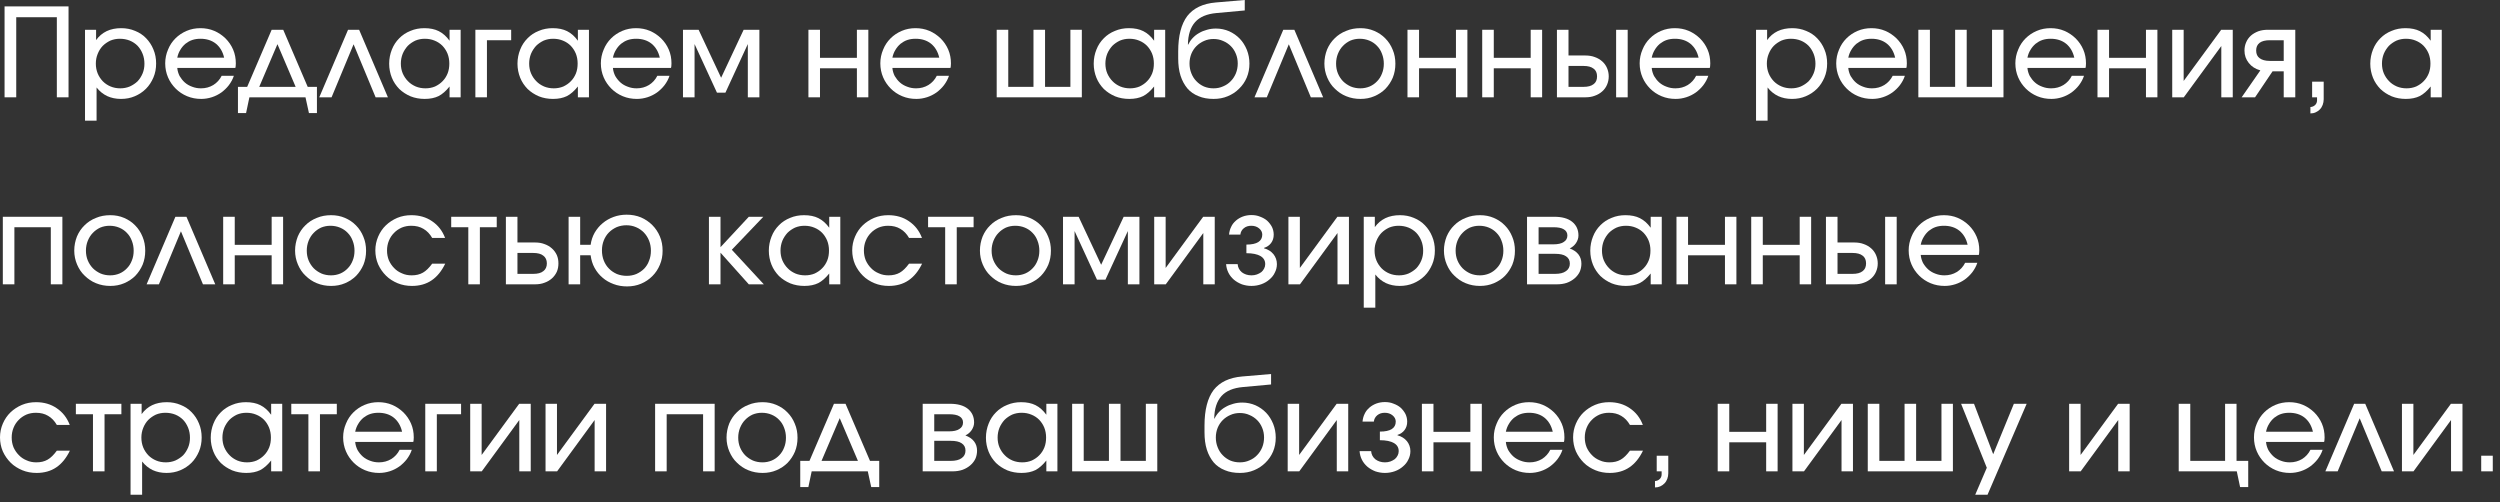 <?xml version="1.0" encoding="UTF-8"?> <svg xmlns="http://www.w3.org/2000/svg" width="254" height="51" viewBox="0 0 254 51" fill="none"><rect x="0" y="0" width="254" height="51" fill="#333333" stroke="none"/><path d="M0.463 0.65H6.963V9.887H5.775V1.75H1.65V9.887H0.463V0.65Z" fill="white"></path><path d="M8.637 3.025H9.762V4.075C10.05 3.675 10.4 3.375 10.837 3.163C11.262 2.962 11.762 2.862 12.312 2.862C12.812 2.862 13.287 2.95 13.725 3.138C14.162 3.312 14.537 3.562 14.85 3.888C15.162 4.213 15.412 4.588 15.587 5.025C15.775 5.463 15.862 5.938 15.862 6.45C15.862 6.963 15.775 7.438 15.587 7.875C15.4 8.312 15.15 8.7 14.837 9.012C14.512 9.338 14.137 9.588 13.7 9.775C13.262 9.963 12.8 10.05 12.287 10.05C11.762 10.05 11.3 9.95 10.887 9.762C10.475 9.562 10.112 9.275 9.812 8.887V12.262H8.637V3.025ZM13.187 8.787C13.487 8.65 13.75 8.475 13.975 8.262C14.187 8.037 14.362 7.763 14.487 7.463C14.612 7.162 14.675 6.838 14.675 6.475C14.675 6.112 14.612 5.775 14.487 5.463C14.362 5.15 14.187 4.875 13.975 4.65C13.75 4.425 13.487 4.25 13.187 4.125C12.875 4 12.537 3.938 12.175 3.938C11.837 3.938 11.512 4 11.212 4.125C10.925 4.263 10.662 4.438 10.437 4.662C10.212 4.9 10.05 5.162 9.925 5.475C9.8 5.775 9.737 6.112 9.737 6.463C9.737 6.825 9.8 7.15 9.925 7.463C10.05 7.763 10.225 8.025 10.45 8.262C10.675 8.488 10.937 8.662 11.237 8.787C11.537 8.912 11.862 8.975 12.225 8.975C12.562 8.975 12.887 8.912 13.187 8.787Z" fill="white"></path><path d="M23.76 7.7C23.647 8.05 23.472 8.363 23.247 8.662C23.035 8.938 22.772 9.188 22.485 9.4C22.197 9.6 21.885 9.762 21.535 9.875C21.185 9.988 20.822 10.05 20.447 10.05C19.935 10.05 19.46 9.963 19.01 9.775C18.56 9.588 18.172 9.325 17.847 9C17.522 8.675 17.26 8.3 17.072 7.862C16.885 7.425 16.785 6.95 16.785 6.438C16.785 5.938 16.885 5.475 17.072 5.037C17.247 4.6 17.497 4.225 17.822 3.9C18.147 3.575 18.522 3.325 18.96 3.138C19.397 2.95 19.872 2.862 20.36 2.862C20.86 2.862 21.335 2.95 21.772 3.138C22.21 3.325 22.585 3.587 22.91 3.9C23.235 4.225 23.497 4.6 23.685 5.037C23.872 5.475 23.96 5.938 23.96 6.438C23.96 6.525 23.96 6.6 23.947 6.675C23.947 6.737 23.935 6.825 23.91 6.9H18.01C18.035 7.2 18.122 7.475 18.247 7.725C18.397 7.975 18.572 8.2 18.785 8.387C18.997 8.575 19.247 8.713 19.522 8.812C19.81 8.925 20.11 8.975 20.422 8.975C20.885 8.975 21.297 8.863 21.672 8.637C22.035 8.412 22.322 8.1 22.522 7.7H23.76ZM22.772 5.862C22.635 5.25 22.347 4.775 21.935 4.438C21.51 4.1 20.985 3.938 20.372 3.938C20.072 3.938 19.797 3.975 19.535 4.062C19.272 4.15 19.047 4.287 18.835 4.45C18.635 4.625 18.46 4.825 18.322 5.062C18.172 5.3 18.072 5.562 18.01 5.862H22.772Z" fill="white"></path><path d="M24.176 8.825H25.113L27.601 3.025H28.776L31.263 8.825H32.201V11.488H31.388L31.038 9.887H25.338L25.001 11.488H24.176V8.825ZM30.038 8.825L28.188 4.487L26.338 8.825H30.038Z" fill="white"></path><path d="M35.362 3.025H36.487L39.412 9.887H38.162L35.924 4.5L33.687 9.887H32.437L35.362 3.025Z" fill="white"></path><path d="M39.814 5.037C39.989 4.588 40.239 4.213 40.564 3.888C40.876 3.562 41.264 3.312 41.701 3.138C42.139 2.95 42.614 2.862 43.114 2.862C43.689 2.862 44.176 2.962 44.576 3.163C44.976 3.362 45.351 3.688 45.676 4.138V3.025H46.801V9.887H45.676V8.787C45.314 9.238 44.951 9.562 44.564 9.762C44.176 9.95 43.714 10.05 43.151 10.05C42.639 10.05 42.151 9.963 41.714 9.787C41.276 9.6 40.889 9.35 40.564 9.037C40.251 8.713 39.989 8.338 39.814 7.9C39.639 7.463 39.539 6.987 39.539 6.475C39.539 5.95 39.639 5.475 39.814 5.037ZM40.914 7.45C41.051 7.763 41.226 8.025 41.451 8.25C41.664 8.475 41.926 8.65 42.239 8.787C42.539 8.912 42.876 8.975 43.226 8.975C43.576 8.975 43.901 8.912 44.201 8.787C44.489 8.65 44.751 8.475 44.964 8.25C45.189 8.025 45.351 7.763 45.476 7.463C45.601 7.15 45.651 6.812 45.651 6.45C45.651 6.088 45.589 5.75 45.464 5.438C45.339 5.138 45.164 4.875 44.951 4.65C44.726 4.425 44.464 4.25 44.151 4.125C43.851 4 43.526 3.938 43.164 3.938C42.814 3.938 42.501 4 42.201 4.125C41.914 4.263 41.651 4.438 41.426 4.662C41.214 4.9 41.039 5.162 40.914 5.463C40.789 5.775 40.726 6.112 40.726 6.463C40.726 6.812 40.789 7.15 40.914 7.45Z" fill="white"></path><path d="M48.298 3.025H51.935V4.088H49.473V9.887H48.298V3.025Z" fill="white"></path><path d="M52.851 5.037C53.026 4.588 53.276 4.213 53.601 3.888C53.913 3.562 54.301 3.312 54.738 3.138C55.176 2.95 55.651 2.862 56.151 2.862C56.726 2.862 57.213 2.962 57.613 3.163C58.013 3.362 58.388 3.688 58.713 4.138V3.025H59.838V9.887H58.713V8.787C58.351 9.238 57.988 9.562 57.601 9.762C57.213 9.95 56.751 10.05 56.188 10.05C55.676 10.05 55.188 9.963 54.751 9.787C54.313 9.6 53.926 9.35 53.601 9.037C53.288 8.713 53.026 8.338 52.851 7.9C52.676 7.463 52.576 6.987 52.576 6.475C52.576 5.95 52.676 5.475 52.851 5.037ZM53.951 7.45C54.088 7.763 54.263 8.025 54.488 8.25C54.701 8.475 54.963 8.65 55.276 8.787C55.576 8.912 55.913 8.975 56.263 8.975C56.613 8.975 56.938 8.912 57.238 8.787C57.526 8.65 57.788 8.475 58.001 8.25C58.226 8.025 58.388 7.763 58.513 7.463C58.638 7.15 58.688 6.812 58.688 6.45C58.688 6.088 58.626 5.75 58.501 5.438C58.376 5.138 58.201 4.875 57.988 4.65C57.763 4.425 57.501 4.25 57.188 4.125C56.888 4 56.563 3.938 56.201 3.938C55.851 3.938 55.538 4 55.238 4.125C54.951 4.263 54.688 4.438 54.463 4.662C54.251 4.9 54.076 5.162 53.951 5.463C53.826 5.775 53.763 6.112 53.763 6.463C53.763 6.812 53.826 7.15 53.951 7.45Z" fill="white"></path><path d="M68.022 7.7C67.91 8.05 67.735 8.363 67.51 8.662C67.297 8.938 67.035 9.188 66.747 9.4C66.46 9.6 66.147 9.762 65.797 9.875C65.447 9.988 65.085 10.05 64.71 10.05C64.197 10.05 63.722 9.963 63.272 9.775C62.822 9.588 62.435 9.325 62.11 9C61.785 8.675 61.522 8.3 61.335 7.862C61.147 7.425 61.047 6.95 61.047 6.438C61.047 5.938 61.147 5.475 61.335 5.037C61.51 4.6 61.76 4.225 62.085 3.9C62.41 3.575 62.785 3.325 63.222 3.138C63.66 2.95 64.135 2.862 64.622 2.862C65.122 2.862 65.597 2.95 66.035 3.138C66.472 3.325 66.847 3.587 67.172 3.9C67.497 4.225 67.76 4.6 67.947 5.037C68.135 5.475 68.222 5.938 68.222 6.438C68.222 6.525 68.222 6.6 68.21 6.675C68.21 6.737 68.197 6.825 68.172 6.9H62.272C62.297 7.2 62.385 7.475 62.51 7.725C62.66 7.975 62.835 8.2 63.047 8.387C63.26 8.575 63.51 8.713 63.785 8.812C64.072 8.925 64.372 8.975 64.685 8.975C65.147 8.975 65.56 8.863 65.935 8.637C66.297 8.412 66.585 8.1 66.785 7.7H68.022ZM67.035 5.862C66.897 5.25 66.61 4.775 66.197 4.438C65.772 4.1 65.247 3.938 64.635 3.938C64.335 3.938 64.06 3.975 63.797 4.062C63.535 4.15 63.31 4.287 63.097 4.45C62.897 4.625 62.722 4.825 62.585 5.062C62.435 5.3 62.335 5.562 62.272 5.862H67.035Z" fill="white"></path><path d="M69.391 3.025H70.979L73.266 7.9L75.554 3.025H77.154V9.887H75.979V4.475L73.704 9.412H72.841L70.567 4.475V9.887H69.391V3.025Z" fill="white"></path><path d="M82.136 3.025H83.311V5.875H87.061V3.025H88.223V9.887H87.061V6.938H83.311V9.887H82.136V3.025Z" fill="white"></path><path d="M96.416 7.7C96.303 8.05 96.128 8.363 95.903 8.662C95.691 8.938 95.428 9.188 95.141 9.4C94.853 9.6 94.541 9.762 94.191 9.875C93.841 9.988 93.478 10.05 93.103 10.05C92.591 10.05 92.116 9.963 91.666 9.775C91.216 9.588 90.828 9.325 90.503 9C90.178 8.675 89.916 8.3 89.728 7.862C89.541 7.425 89.441 6.95 89.441 6.438C89.441 5.938 89.541 5.475 89.728 5.037C89.903 4.6 90.153 4.225 90.478 3.9C90.803 3.575 91.178 3.325 91.616 3.138C92.053 2.95 92.528 2.862 93.016 2.862C93.516 2.862 93.991 2.95 94.428 3.138C94.866 3.325 95.241 3.587 95.566 3.9C95.891 4.225 96.153 4.6 96.341 5.037C96.528 5.475 96.616 5.938 96.616 6.438C96.616 6.525 96.616 6.6 96.603 6.675C96.603 6.737 96.591 6.825 96.566 6.9H90.666C90.691 7.2 90.778 7.475 90.903 7.725C91.053 7.975 91.228 8.2 91.441 8.387C91.653 8.575 91.903 8.713 92.178 8.812C92.466 8.925 92.766 8.975 93.078 8.975C93.541 8.975 93.953 8.863 94.328 8.637C94.691 8.412 94.978 8.1 95.178 7.7H96.416ZM95.428 5.862C95.291 5.25 95.003 4.775 94.591 4.438C94.166 4.1 93.641 3.938 93.028 3.938C92.728 3.938 92.453 3.975 92.191 4.062C91.928 4.15 91.703 4.287 91.491 4.45C91.291 4.625 91.116 4.825 90.978 5.062C90.828 5.3 90.728 5.562 90.666 5.862H95.428Z" fill="white"></path><path d="M101.264 3.025H102.439V8.825H105.002V3.025H106.177V8.825H108.752V3.025H109.914V9.887H101.264V3.025Z" fill="white"></path><path d="M111.396 5.037C111.571 4.588 111.821 4.213 112.146 3.888C112.458 3.562 112.846 3.312 113.283 3.138C113.721 2.95 114.196 2.862 114.696 2.862C115.271 2.862 115.758 2.962 116.158 3.163C116.558 3.362 116.933 3.688 117.258 4.138V3.025H118.383V9.887H117.258V8.787C116.896 9.238 116.533 9.562 116.146 9.762C115.758 9.95 115.296 10.05 114.733 10.05C114.221 10.05 113.733 9.963 113.296 9.787C112.858 9.6 112.471 9.35 112.146 9.037C111.833 8.713 111.571 8.338 111.396 7.9C111.221 7.463 111.121 6.987 111.121 6.475C111.121 5.95 111.221 5.475 111.396 5.037ZM112.496 7.45C112.633 7.763 112.808 8.025 113.033 8.25C113.246 8.475 113.508 8.65 113.821 8.787C114.121 8.912 114.458 8.975 114.808 8.975C115.158 8.975 115.483 8.912 115.783 8.787C116.071 8.65 116.333 8.475 116.546 8.25C116.771 8.025 116.933 7.763 117.058 7.463C117.183 7.15 117.233 6.812 117.233 6.45C117.233 6.088 117.171 5.75 117.046 5.438C116.921 5.138 116.746 4.875 116.533 4.65C116.308 4.425 116.046 4.25 115.733 4.125C115.433 4 115.108 3.938 114.746 3.938C114.396 3.938 114.083 4 113.783 4.125C113.496 4.263 113.233 4.438 113.008 4.662C112.796 4.9 112.621 5.162 112.496 5.463C112.371 5.775 112.308 6.112 112.308 6.463C112.308 6.812 112.371 7.15 112.496 7.45Z" fill="white"></path><path d="M120.717 4.537C120.83 4.3 120.98 4.075 121.167 3.875C121.355 3.675 121.567 3.5 121.817 3.362C122.067 3.212 122.342 3.1 122.63 3.025C122.93 2.938 123.23 2.9 123.542 2.9C124.03 2.9 124.467 3 124.88 3.175C125.292 3.362 125.655 3.612 125.967 3.938C126.267 4.25 126.505 4.638 126.68 5.062C126.855 5.5 126.942 5.963 126.942 6.463C126.942 6.975 126.855 7.438 126.667 7.888C126.48 8.325 126.217 8.7 125.892 9.012C125.567 9.338 125.192 9.588 124.742 9.775C124.305 9.963 123.817 10.05 123.305 10.05C122.73 10.05 122.217 9.963 121.78 9.775C121.33 9.6 120.942 9.338 120.642 8.988C120.342 8.625 120.105 8.2 119.942 7.688C119.78 7.175 119.705 6.588 119.705 5.925V5.225C119.705 3.638 120.017 2.438 120.63 1.625C121.255 0.825 122.217 0.362 123.53 0.25L126.467 0V1.062L123.592 1.325C122.63 1.413 121.905 1.712 121.43 2.237C120.955 2.775 120.705 3.525 120.692 4.525L120.717 4.537ZM124.267 8.775C124.567 8.65 124.83 8.475 125.042 8.25C125.267 8.025 125.442 7.75 125.567 7.45C125.692 7.138 125.755 6.8 125.755 6.45C125.755 6.1 125.692 5.775 125.567 5.475C125.442 5.162 125.267 4.9 125.055 4.688C124.83 4.463 124.567 4.287 124.267 4.162C123.967 4.025 123.642 3.962 123.292 3.962C122.955 3.962 122.63 4.025 122.33 4.162C122.042 4.287 121.78 4.463 121.555 4.688C121.342 4.9 121.167 5.162 121.042 5.463C120.917 5.775 120.855 6.1 120.855 6.45C120.855 6.812 120.917 7.138 121.042 7.45C121.167 7.763 121.33 8.025 121.555 8.25C121.767 8.475 122.017 8.65 122.317 8.787C122.617 8.912 122.942 8.975 123.292 8.975C123.642 8.975 123.967 8.912 124.267 8.775Z" fill="white"></path><path d="M130.381 3.025H131.506L134.431 9.887H133.181L130.944 4.5L128.706 9.887H127.456L130.381 3.025Z" fill="white"></path><path d="M134.833 5.025C135.021 4.588 135.271 4.213 135.608 3.888C135.933 3.562 136.321 3.312 136.771 3.138C137.208 2.95 137.696 2.862 138.221 2.862C138.721 2.862 139.183 2.95 139.621 3.138C140.058 3.325 140.433 3.575 140.746 3.9C141.071 4.225 141.321 4.612 141.496 5.05C141.683 5.487 141.771 5.963 141.771 6.475C141.771 6.987 141.683 7.45 141.508 7.888C141.321 8.325 141.071 8.7 140.758 9.025C140.446 9.338 140.071 9.588 139.633 9.775C139.196 9.963 138.733 10.05 138.221 10.05C137.708 10.05 137.221 9.963 136.771 9.775C136.333 9.6 135.946 9.338 135.621 9.012C135.283 8.7 135.033 8.312 134.846 7.875C134.658 7.438 134.558 6.963 134.558 6.463C134.558 5.95 134.658 5.475 134.833 5.025ZM139.158 8.787C139.446 8.662 139.696 8.488 139.908 8.262C140.121 8.05 140.296 7.775 140.408 7.475C140.533 7.175 140.596 6.838 140.596 6.475C140.596 6.112 140.533 5.775 140.408 5.463C140.296 5.15 140.121 4.875 139.896 4.65C139.683 4.425 139.421 4.25 139.121 4.125C138.821 4 138.496 3.938 138.146 3.938C137.808 3.938 137.496 4 137.196 4.125C136.908 4.263 136.658 4.438 136.446 4.662C136.221 4.888 136.058 5.162 135.933 5.463C135.808 5.775 135.746 6.112 135.746 6.463C135.746 6.825 135.808 7.162 135.933 7.463C136.058 7.763 136.233 8.025 136.446 8.25C136.671 8.475 136.933 8.65 137.233 8.787C137.533 8.912 137.858 8.975 138.208 8.975C138.546 8.975 138.858 8.912 139.158 8.787Z" fill="white"></path><path d="M143 3.025H144.175V5.875H147.925V3.025H149.087V9.887H147.925V6.938H144.175V9.887H143V3.025Z" fill="white"></path><path d="M150.593 3.025H151.768V5.875H155.518V3.025H156.68V9.887H155.518V6.938H151.768V9.887H150.593V3.025Z" fill="white"></path><path d="M160.885 8.825C161.335 8.825 161.673 8.738 161.91 8.55C162.148 8.375 162.26 8.113 162.26 7.763C162.26 7.412 162.148 7.15 161.91 6.975C161.673 6.787 161.335 6.7 160.885 6.7H159.36V8.825H160.885ZM158.185 3.025H159.36V5.638H161.073C161.423 5.638 161.748 5.688 162.035 5.8C162.323 5.9 162.573 6.05 162.785 6.237C162.998 6.425 163.16 6.65 163.273 6.912C163.385 7.175 163.448 7.45 163.448 7.763C163.448 8.075 163.385 8.35 163.273 8.613C163.16 8.875 162.998 9.1 162.785 9.287C162.573 9.475 162.323 9.625 162.035 9.725C161.748 9.838 161.423 9.887 161.073 9.887H158.185V3.025ZM164.198 3.025H165.373V9.887H164.198V3.025Z" fill="white"></path><path d="M173.564 7.7C173.452 8.05 173.277 8.363 173.052 8.662C172.839 8.938 172.577 9.188 172.289 9.4C172.002 9.6 171.689 9.762 171.339 9.875C170.989 9.988 170.627 10.05 170.252 10.05C169.739 10.05 169.264 9.963 168.814 9.775C168.364 9.588 167.977 9.325 167.652 9C167.327 8.675 167.064 8.3 166.877 7.862C166.689 7.425 166.589 6.95 166.589 6.438C166.589 5.938 166.689 5.475 166.877 5.037C167.052 4.6 167.302 4.225 167.627 3.9C167.952 3.575 168.327 3.325 168.764 3.138C169.202 2.95 169.677 2.862 170.164 2.862C170.664 2.862 171.139 2.95 171.577 3.138C172.014 3.325 172.389 3.587 172.714 3.9C173.039 4.225 173.302 4.6 173.489 5.037C173.677 5.475 173.764 5.938 173.764 6.438C173.764 6.525 173.764 6.6 173.752 6.675C173.752 6.737 173.739 6.825 173.714 6.9H167.814C167.839 7.2 167.927 7.475 168.052 7.725C168.202 7.975 168.377 8.2 168.589 8.387C168.802 8.575 169.052 8.713 169.327 8.812C169.614 8.925 169.914 8.975 170.227 8.975C170.689 8.975 171.102 8.863 171.477 8.637C171.839 8.412 172.127 8.1 172.327 7.7H173.564ZM172.577 5.862C172.439 5.25 172.152 4.775 171.739 4.438C171.314 4.1 170.789 3.938 170.177 3.938C169.877 3.938 169.602 3.975 169.339 4.062C169.077 4.15 168.852 4.287 168.639 4.45C168.439 4.625 168.264 4.825 168.127 5.062C167.977 5.3 167.877 5.562 167.814 5.862H172.577Z" fill="white"></path><path d="M178.413 3.025H179.538V4.075C179.825 3.675 180.175 3.375 180.613 3.163C181.038 2.962 181.537 2.862 182.087 2.862C182.587 2.862 183.063 2.95 183.5 3.138C183.938 3.312 184.312 3.562 184.625 3.888C184.937 4.213 185.188 4.588 185.363 5.025C185.55 5.463 185.637 5.938 185.637 6.45C185.637 6.963 185.55 7.438 185.363 7.875C185.175 8.312 184.925 8.7 184.613 9.012C184.288 9.338 183.913 9.588 183.475 9.775C183.038 9.963 182.575 10.05 182.062 10.05C181.537 10.05 181.075 9.95 180.663 9.762C180.25 9.562 179.887 9.275 179.587 8.887V12.262H178.413V3.025ZM182.962 8.787C183.262 8.65 183.525 8.475 183.75 8.262C183.962 8.037 184.137 7.763 184.262 7.463C184.387 7.162 184.45 6.838 184.45 6.475C184.45 6.112 184.387 5.775 184.262 5.463C184.137 5.15 183.962 4.875 183.75 4.65C183.525 4.425 183.262 4.25 182.962 4.125C182.65 4 182.312 3.938 181.95 3.938C181.612 3.938 181.288 4 180.988 4.125C180.7 4.263 180.437 4.438 180.212 4.662C179.987 4.9 179.825 5.162 179.7 5.475C179.575 5.775 179.512 6.112 179.512 6.463C179.512 6.825 179.575 7.15 179.7 7.463C179.825 7.763 180 8.025 180.225 8.262C180.45 8.488 180.712 8.662 181.012 8.787C181.312 8.912 181.638 8.975 182 8.975C182.338 8.975 182.662 8.912 182.962 8.787Z" fill="white"></path><path d="M193.535 7.7C193.423 8.05 193.248 8.363 193.023 8.662C192.81 8.938 192.548 9.188 192.26 9.4C191.973 9.6 191.66 9.762 191.31 9.875C190.96 9.988 190.598 10.05 190.223 10.05C189.71 10.05 189.235 9.963 188.785 9.775C188.335 9.588 187.948 9.325 187.623 9C187.298 8.675 187.035 8.3 186.848 7.862C186.66 7.425 186.56 6.95 186.56 6.438C186.56 5.938 186.66 5.475 186.848 5.037C187.023 4.6 187.273 4.225 187.598 3.9C187.923 3.575 188.298 3.325 188.735 3.138C189.173 2.95 189.648 2.862 190.135 2.862C190.635 2.862 191.11 2.95 191.548 3.138C191.985 3.325 192.36 3.587 192.685 3.9C193.01 4.225 193.273 4.6 193.46 5.037C193.648 5.475 193.735 5.938 193.735 6.438C193.735 6.525 193.735 6.6 193.723 6.675C193.723 6.737 193.71 6.825 193.685 6.9H187.785C187.81 7.2 187.898 7.475 188.023 7.725C188.173 7.975 188.348 8.2 188.56 8.387C188.773 8.575 189.023 8.713 189.298 8.812C189.585 8.925 189.885 8.975 190.198 8.975C190.66 8.975 191.073 8.863 191.448 8.637C191.81 8.412 192.098 8.1 192.298 7.7H193.535ZM192.548 5.862C192.41 5.25 192.123 4.775 191.71 4.438C191.285 4.1 190.76 3.938 190.148 3.938C189.848 3.938 189.573 3.975 189.31 4.062C189.048 4.15 188.823 4.287 188.61 4.45C188.41 4.625 188.235 4.825 188.098 5.062C187.948 5.3 187.848 5.562 187.785 5.862H192.548Z" fill="white"></path><path d="M194.904 3.025H196.079V8.825H198.642V3.025H199.817V8.825H202.392V3.025H203.554V9.887H194.904V3.025Z" fill="white"></path><path d="M211.736 7.7C211.623 8.05 211.448 8.363 211.223 8.662C211.011 8.938 210.748 9.188 210.461 9.4C210.173 9.6 209.861 9.762 209.511 9.875C209.161 9.988 208.798 10.05 208.423 10.05C207.911 10.05 207.436 9.963 206.986 9.775C206.536 9.588 206.148 9.325 205.823 9C205.498 8.675 205.236 8.3 205.048 7.862C204.861 7.425 204.761 6.95 204.761 6.438C204.761 5.938 204.861 5.475 205.048 5.037C205.223 4.6 205.473 4.225 205.798 3.9C206.123 3.575 206.498 3.325 206.936 3.138C207.373 2.95 207.848 2.862 208.336 2.862C208.836 2.862 209.311 2.95 209.748 3.138C210.186 3.325 210.561 3.587 210.886 3.9C211.211 4.225 211.473 4.6 211.661 5.037C211.848 5.475 211.936 5.938 211.936 6.438C211.936 6.525 211.936 6.6 211.923 6.675C211.923 6.737 211.911 6.825 211.886 6.9H205.986C206.011 7.2 206.098 7.475 206.223 7.725C206.373 7.975 206.548 8.2 206.761 8.387C206.973 8.575 207.223 8.713 207.498 8.812C207.786 8.925 208.086 8.975 208.398 8.975C208.861 8.975 209.273 8.863 209.648 8.637C210.011 8.412 210.298 8.1 210.498 7.7H211.736ZM210.748 5.862C210.611 5.25 210.323 4.775 209.911 4.438C209.486 4.1 208.961 3.938 208.348 3.938C208.048 3.938 207.773 3.975 207.511 4.062C207.248 4.15 207.023 4.287 206.811 4.45C206.611 4.625 206.436 4.825 206.298 5.062C206.148 5.3 206.048 5.562 205.986 5.862H210.748Z" fill="white"></path><path d="M213.105 3.025H214.28V5.875H218.03V3.025H219.192V9.887H218.03V6.938H214.28V9.887H213.105V3.025Z" fill="white"></path><path d="M220.698 3.025H221.86V8.225L225.673 3.025H226.848V9.887H225.685V4.675L221.873 9.887H220.698V3.025Z" fill="white"></path><path d="M232.026 4.088H230.601C230.151 4.088 229.814 4.175 229.576 4.35C229.339 4.537 229.226 4.787 229.226 5.138C229.226 5.475 229.339 5.737 229.576 5.912C229.814 6.088 230.151 6.188 230.601 6.188H232.026V4.088ZM229.651 7.15C229.151 7.013 228.764 6.763 228.476 6.4C228.189 6.037 228.039 5.625 228.039 5.138C228.039 4.825 228.101 4.537 228.214 4.287C228.326 4.025 228.489 3.8 228.701 3.612C228.914 3.425 229.164 3.288 229.451 3.175C229.739 3.075 230.064 3.025 230.414 3.025H233.201V9.887H232.026V7.25H230.889L229.114 9.887H227.751L229.651 7.15Z" fill="white"></path><path d="M234.912 8.3H236.087V10.088C236.087 10.287 236.049 10.475 235.987 10.65C235.924 10.825 235.824 10.988 235.699 11.113C235.587 11.238 235.437 11.338 235.274 11.412C235.112 11.488 234.937 11.525 234.737 11.525V10.875C234.937 10.863 235.099 10.787 235.224 10.662C235.349 10.537 235.412 10.375 235.412 10.188V9.887H234.912V8.3Z" fill="white"></path><path d="M241.095 5.037C241.27 4.588 241.52 4.213 241.845 3.888C242.158 3.562 242.545 3.312 242.983 3.138C243.42 2.95 243.895 2.862 244.395 2.862C244.97 2.862 245.458 2.962 245.858 3.163C246.258 3.362 246.633 3.688 246.958 4.138V3.025H248.083V9.887H246.958V8.787C246.595 9.238 246.233 9.562 245.845 9.762C245.458 9.95 244.995 10.05 244.433 10.05C243.92 10.05 243.433 9.963 242.995 9.787C242.558 9.6 242.17 9.35 241.845 9.037C241.533 8.713 241.27 8.338 241.095 7.9C240.92 7.463 240.82 6.987 240.82 6.475C240.82 5.95 240.92 5.475 241.095 5.037ZM242.195 7.45C242.333 7.763 242.508 8.025 242.733 8.25C242.945 8.475 243.208 8.65 243.52 8.787C243.82 8.912 244.158 8.975 244.508 8.975C244.858 8.975 245.183 8.912 245.483 8.787C245.77 8.65 246.033 8.475 246.245 8.25C246.47 8.025 246.633 7.763 246.758 7.463C246.883 7.15 246.933 6.812 246.933 6.45C246.933 6.088 246.87 5.75 246.745 5.438C246.62 5.138 246.445 4.875 246.233 4.65C246.008 4.425 245.745 4.25 245.433 4.125C245.133 4 244.808 3.938 244.445 3.938C244.095 3.938 243.783 4 243.483 4.125C243.195 4.263 242.933 4.438 242.708 4.662C242.495 4.9 242.32 5.162 242.195 5.463C242.07 5.775 242.008 6.112 242.008 6.463C242.008 6.812 242.07 7.15 242.195 7.45Z" fill="white"></path><path d="M0.287 22.025H6.338V28.887H5.162V23.087H1.462V28.887H0.287V22.025Z" fill="white"></path><path d="M7.819 24.025C8.006 23.587 8.256 23.212 8.594 22.887C8.919 22.562 9.306 22.312 9.756 22.137C10.194 21.95 10.681 21.863 11.206 21.863C11.706 21.863 12.169 21.95 12.606 22.137C13.044 22.325 13.419 22.575 13.731 22.9C14.056 23.225 14.306 23.613 14.481 24.05C14.669 24.488 14.756 24.962 14.756 25.475C14.756 25.988 14.669 26.45 14.494 26.887C14.306 27.325 14.056 27.7 13.744 28.025C13.431 28.337 13.056 28.587 12.619 28.775C12.181 28.962 11.719 29.05 11.206 29.05C10.694 29.05 10.206 28.962 9.756 28.775C9.319 28.6 8.931 28.337 8.606 28.012C8.269 27.7 8.019 27.312 7.831 26.875C7.644 26.438 7.544 25.962 7.544 25.462C7.544 24.95 7.644 24.475 7.819 24.025ZM12.144 27.788C12.431 27.663 12.681 27.488 12.894 27.262C13.106 27.05 13.281 26.775 13.394 26.475C13.519 26.175 13.581 25.837 13.581 25.475C13.581 25.113 13.519 24.775 13.394 24.462C13.281 24.15 13.106 23.875 12.881 23.65C12.669 23.425 12.406 23.25 12.106 23.125C11.806 23 11.481 22.938 11.131 22.938C10.794 22.938 10.481 23 10.181 23.125C9.894 23.262 9.644 23.438 9.431 23.663C9.206 23.887 9.044 24.163 8.919 24.462C8.794 24.775 8.731 25.113 8.731 25.462C8.731 25.825 8.794 26.163 8.919 26.462C9.044 26.762 9.219 27.025 9.431 27.25C9.656 27.475 9.919 27.65 10.219 27.788C10.519 27.913 10.844 27.975 11.194 27.975C11.531 27.975 11.844 27.913 12.144 27.788Z" fill="white"></path><path d="M17.82 22.025H18.945L21.87 28.887H20.62L18.383 23.5L16.145 28.887H14.895L17.82 22.025Z" fill="white"></path><path d="M22.675 22.025H23.85V24.875H27.6V22.025H28.763V28.887H27.6V25.938H23.85V28.887H22.675V22.025Z" fill="white"></path><path d="M30.256 24.025C30.443 23.587 30.693 23.212 31.03 22.887C31.355 22.562 31.743 22.312 32.193 22.137C32.63 21.95 33.118 21.863 33.643 21.863C34.143 21.863 34.605 21.95 35.043 22.137C35.48 22.325 35.855 22.575 36.168 22.9C36.493 23.225 36.743 23.613 36.918 24.05C37.105 24.488 37.193 24.962 37.193 25.475C37.193 25.988 37.105 26.45 36.931 26.887C36.743 27.325 36.493 27.7 36.181 28.025C35.868 28.337 35.493 28.587 35.056 28.775C34.618 28.962 34.156 29.05 33.643 29.05C33.13 29.05 32.643 28.962 32.193 28.775C31.756 28.6 31.368 28.337 31.043 28.012C30.706 27.7 30.456 27.312 30.268 26.875C30.081 26.438 29.98 25.962 29.98 25.462C29.98 24.95 30.081 24.475 30.256 24.025ZM34.581 27.788C34.868 27.663 35.118 27.488 35.331 27.262C35.543 27.05 35.718 26.775 35.831 26.475C35.956 26.175 36.018 25.837 36.018 25.475C36.018 25.113 35.956 24.775 35.831 24.462C35.718 24.15 35.543 23.875 35.318 23.65C35.105 23.425 34.843 23.25 34.543 23.125C34.243 23 33.918 22.938 33.568 22.938C33.23 22.938 32.918 23 32.618 23.125C32.331 23.262 32.081 23.438 31.868 23.663C31.643 23.887 31.48 24.163 31.355 24.462C31.23 24.775 31.168 25.113 31.168 25.462C31.168 25.825 31.23 26.163 31.355 26.462C31.48 26.762 31.655 27.025 31.868 27.25C32.093 27.475 32.355 27.65 32.656 27.788C32.956 27.913 33.281 27.975 33.63 27.975C33.968 27.975 34.281 27.913 34.581 27.788Z" fill="white"></path><path d="M45.235 26.788C44.872 27.538 44.41 28.113 43.847 28.488C43.297 28.863 42.622 29.05 41.86 29.05C41.335 29.05 40.847 28.962 40.397 28.775C39.947 28.587 39.547 28.337 39.222 28.012C38.885 27.675 38.622 27.3 38.422 26.863C38.235 26.425 38.135 25.95 38.135 25.438C38.135 24.938 38.235 24.475 38.422 24.038C38.61 23.6 38.872 23.212 39.197 22.9C39.535 22.575 39.922 22.325 40.36 22.137C40.81 21.95 41.285 21.863 41.797 21.863C42.597 21.863 43.297 22.062 43.897 22.475C44.51 22.887 44.947 23.45 45.222 24.175H43.91C43.672 23.762 43.385 23.462 43.022 23.25C42.672 23.038 42.26 22.938 41.785 22.938C41.435 22.938 41.11 23 40.81 23.125C40.51 23.262 40.247 23.438 40.035 23.663C39.81 23.887 39.635 24.15 39.51 24.462C39.385 24.762 39.322 25.1 39.322 25.45C39.322 25.812 39.385 26.137 39.51 26.45C39.647 26.75 39.822 27.012 40.047 27.238C40.272 27.475 40.535 27.65 40.847 27.775C41.147 27.913 41.472 27.975 41.822 27.975C42.272 27.975 42.647 27.887 42.972 27.7C43.285 27.525 43.597 27.212 43.91 26.788H45.235Z" fill="white"></path><path d="M47.58 23.087H45.843V22.025H50.468V23.087H48.755V28.887H47.58V23.087Z" fill="white"></path><path d="M54.173 27.825C54.623 27.825 54.973 27.738 55.198 27.55C55.436 27.375 55.561 27.113 55.561 26.762C55.561 26.413 55.436 26.15 55.198 25.975C54.973 25.788 54.623 25.7 54.173 25.7H52.573V27.825H54.173ZM51.398 22.025H52.573V24.637H54.373C54.723 24.637 55.036 24.688 55.323 24.8C55.611 24.9 55.861 25.05 56.073 25.238C56.286 25.425 56.448 25.65 56.573 25.913C56.686 26.175 56.736 26.45 56.736 26.762C56.736 27.075 56.686 27.35 56.573 27.613C56.448 27.875 56.286 28.1 56.073 28.288C55.861 28.475 55.611 28.625 55.323 28.725C55.036 28.837 54.723 28.887 54.373 28.887H51.398V22.025Z" fill="white"></path><path d="M64.658 27.837C64.958 27.7 65.22 27.525 65.445 27.3C65.658 27.075 65.833 26.812 65.945 26.488C66.07 26.188 66.133 25.837 66.133 25.475C66.133 25.113 66.07 24.762 65.945 24.45C65.82 24.137 65.645 23.863 65.42 23.625C65.195 23.4 64.933 23.212 64.633 23.087C64.32 22.95 63.995 22.887 63.645 22.887C63.295 22.887 62.97 22.95 62.658 23.075C62.358 23.212 62.095 23.387 61.87 23.613C61.645 23.837 61.47 24.113 61.345 24.425C61.22 24.738 61.158 25.075 61.158 25.438C61.158 25.812 61.22 26.163 61.345 26.475C61.47 26.788 61.645 27.062 61.87 27.288C62.095 27.525 62.37 27.7 62.67 27.837C62.983 27.962 63.32 28.025 63.683 28.025C64.033 28.025 64.358 27.962 64.658 27.837ZM57.77 22.025H58.945V24.875H60.008C60.07 24.425 60.208 24.012 60.42 23.637C60.645 23.262 60.908 22.938 61.233 22.675C61.558 22.4 61.933 22.188 62.345 22.038C62.758 21.887 63.208 21.812 63.67 21.812C64.183 21.812 64.67 21.9 65.12 22.087C65.558 22.275 65.945 22.538 66.27 22.863C66.595 23.188 66.858 23.575 67.045 24.025C67.233 24.462 67.32 24.95 67.32 25.475C67.32 25.988 67.233 26.462 67.045 26.9C66.858 27.35 66.608 27.725 66.283 28.05C65.958 28.375 65.583 28.637 65.133 28.825C64.695 29.012 64.22 29.1 63.708 29.1C63.233 29.1 62.77 29.025 62.345 28.863C61.933 28.712 61.545 28.5 61.22 28.212C60.895 27.938 60.62 27.6 60.408 27.212C60.195 26.825 60.07 26.4 60.008 25.938H58.945V28.887H57.77V22.025Z" fill="white"></path><path d="M72.028 22.025H73.203V25.113L76.078 22.025H77.553L74.353 25.375L77.603 28.887H76.078L73.203 25.675V28.887H72.028V22.025Z" fill="white"></path><path d="M78.388 24.038C78.563 23.587 78.813 23.212 79.138 22.887C79.45 22.562 79.838 22.312 80.275 22.137C80.713 21.95 81.188 21.863 81.688 21.863C82.263 21.863 82.75 21.962 83.15 22.163C83.55 22.363 83.925 22.688 84.25 23.137V22.025H85.375V28.887H84.25V27.788C83.888 28.238 83.525 28.562 83.138 28.762C82.75 28.95 82.288 29.05 81.725 29.05C81.213 29.05 80.725 28.962 80.288 28.788C79.85 28.6 79.463 28.35 79.138 28.038C78.825 27.712 78.563 27.337 78.388 26.9C78.213 26.462 78.113 25.988 78.113 25.475C78.113 24.95 78.213 24.475 78.388 24.038ZM79.488 26.45C79.625 26.762 79.8 27.025 80.025 27.25C80.238 27.475 80.5 27.65 80.813 27.788C81.113 27.913 81.45 27.975 81.8 27.975C82.15 27.975 82.475 27.913 82.775 27.788C83.063 27.65 83.325 27.475 83.538 27.25C83.763 27.025 83.925 26.762 84.05 26.462C84.175 26.15 84.225 25.812 84.225 25.45C84.225 25.087 84.163 24.75 84.038 24.438C83.913 24.137 83.738 23.875 83.525 23.65C83.3 23.425 83.038 23.25 82.725 23.125C82.425 23 82.1 22.938 81.738 22.938C81.388 22.938 81.075 23 80.775 23.125C80.488 23.262 80.225 23.438 80 23.663C79.788 23.9 79.613 24.163 79.488 24.462C79.363 24.775 79.3 25.113 79.3 25.462C79.3 25.812 79.363 26.15 79.488 26.45Z" fill="white"></path><path d="M93.684 26.788C93.322 27.538 92.859 28.113 92.297 28.488C91.747 28.863 91.072 29.05 90.309 29.05C89.784 29.05 89.297 28.962 88.847 28.775C88.397 28.587 87.997 28.337 87.672 28.012C87.335 27.675 87.072 27.3 86.872 26.863C86.684 26.425 86.585 25.95 86.585 25.438C86.585 24.938 86.684 24.475 86.872 24.038C87.059 23.6 87.322 23.212 87.647 22.9C87.984 22.575 88.372 22.325 88.809 22.137C89.26 21.95 89.734 21.863 90.247 21.863C91.047 21.863 91.747 22.062 92.347 22.475C92.96 22.887 93.397 23.45 93.672 24.175H92.359C92.122 23.762 91.835 23.462 91.472 23.25C91.122 23.038 90.71 22.938 90.234 22.938C89.885 22.938 89.559 23 89.26 23.125C88.96 23.262 88.697 23.438 88.484 23.663C88.26 23.887 88.085 24.15 87.96 24.462C87.835 24.762 87.772 25.1 87.772 25.45C87.772 25.812 87.835 26.137 87.96 26.45C88.097 26.75 88.272 27.012 88.497 27.238C88.722 27.475 88.984 27.65 89.297 27.775C89.597 27.913 89.922 27.975 90.272 27.975C90.722 27.975 91.097 27.887 91.422 27.7C91.734 27.525 92.047 27.212 92.359 26.788H93.684Z" fill="white"></path><path d="M96.03 23.087H94.293V22.025H98.918V23.087H97.205V28.887H96.03V23.087Z" fill="white"></path><path d="M99.835 24.025C100.023 23.587 100.273 23.212 100.611 22.887C100.936 22.562 101.323 22.312 101.773 22.137C102.211 21.95 102.698 21.863 103.223 21.863C103.723 21.863 104.186 21.95 104.623 22.137C105.061 22.325 105.436 22.575 105.748 22.9C106.073 23.225 106.323 23.613 106.498 24.05C106.686 24.488 106.773 24.962 106.773 25.475C106.773 25.988 106.686 26.45 106.511 26.887C106.323 27.325 106.073 27.7 105.761 28.025C105.448 28.337 105.073 28.587 104.636 28.775C104.198 28.962 103.736 29.05 103.223 29.05C102.711 29.05 102.223 28.962 101.773 28.775C101.336 28.6 100.948 28.337 100.623 28.012C100.286 27.7 100.036 27.312 99.848 26.875C99.66 26.438 99.561 25.962 99.561 25.462C99.561 24.95 99.66 24.475 99.835 24.025ZM104.161 27.788C104.448 27.663 104.698 27.488 104.911 27.262C105.123 27.05 105.298 26.775 105.411 26.475C105.536 26.175 105.598 25.837 105.598 25.475C105.598 25.113 105.536 24.775 105.411 24.462C105.298 24.15 105.123 23.875 104.898 23.65C104.686 23.425 104.423 23.25 104.123 23.125C103.823 23 103.498 22.938 103.148 22.938C102.811 22.938 102.498 23 102.198 23.125C101.911 23.262 101.661 23.438 101.448 23.663C101.223 23.887 101.061 24.163 100.936 24.462C100.811 24.775 100.748 25.113 100.748 25.462C100.748 25.825 100.811 26.163 100.936 26.462C101.061 26.762 101.236 27.025 101.448 27.25C101.673 27.475 101.936 27.65 102.236 27.788C102.536 27.913 102.861 27.975 103.211 27.975C103.548 27.975 103.861 27.913 104.161 27.788Z" fill="white"></path><path d="M108.002 22.025H109.59L111.877 26.9L114.165 22.025H115.765V28.887H114.59V23.475L112.315 28.413H111.452L109.177 23.475V28.887H108.002V22.025Z" fill="white"></path><path d="M117.267 22.025H118.43V27.225L122.242 22.025H123.417V28.887H122.255V23.675L118.442 28.887H117.267V22.025Z" fill="white"></path><path d="M125.746 26.837C125.771 27.175 125.909 27.438 126.171 27.663C126.434 27.863 126.759 27.975 127.146 27.975C127.334 27.975 127.521 27.95 127.696 27.887C127.859 27.825 128.009 27.75 128.146 27.65C128.271 27.538 128.371 27.425 128.434 27.288C128.509 27.15 128.546 27 128.546 26.837C128.546 26.475 128.384 26.2 128.059 26.012C127.734 25.825 127.259 25.725 126.634 25.725V24.85C127.171 24.85 127.571 24.762 127.834 24.6C128.109 24.425 128.246 24.175 128.246 23.837C128.246 23.587 128.134 23.375 127.921 23.2C127.709 23.025 127.446 22.938 127.134 22.938C126.834 22.938 126.584 23.012 126.371 23.188C126.171 23.35 126.046 23.575 126.021 23.837H124.871C124.896 23.562 124.959 23.3 125.084 23.05C125.196 22.8 125.359 22.6 125.571 22.413C125.771 22.238 126.009 22.1 126.271 22C126.546 21.9 126.834 21.85 127.146 21.85C127.459 21.85 127.759 21.9 128.021 22.012C128.296 22.113 128.546 22.25 128.746 22.425C128.946 22.613 129.109 22.825 129.234 23.062C129.346 23.3 129.409 23.562 129.409 23.837C129.409 24.175 129.321 24.45 129.146 24.688C128.971 24.925 128.734 25.087 128.421 25.188V25.225C128.834 25.337 129.146 25.538 129.384 25.825C129.609 26.113 129.734 26.45 129.734 26.837C129.734 27.15 129.659 27.438 129.521 27.7C129.396 27.975 129.209 28.2 128.971 28.4C128.746 28.6 128.471 28.762 128.159 28.875C127.846 28.988 127.509 29.05 127.146 29.05C126.796 29.05 126.471 28.988 126.171 28.887C125.859 28.762 125.596 28.613 125.359 28.413C125.134 28.212 124.946 27.988 124.809 27.712C124.671 27.438 124.596 27.15 124.571 26.837H125.746Z" fill="white"></path><path d="M130.903 22.025H132.065V27.225L135.878 22.025H137.053V28.887H135.89V23.675L132.078 28.887H130.903V22.025Z" fill="white"></path><path d="M138.557 22.025H139.682V23.075C139.969 22.675 140.319 22.375 140.757 22.163C141.182 21.962 141.682 21.863 142.232 21.863C142.732 21.863 143.207 21.95 143.644 22.137C144.082 22.312 144.457 22.562 144.769 22.887C145.082 23.212 145.332 23.587 145.507 24.025C145.694 24.462 145.782 24.938 145.782 25.45C145.782 25.962 145.694 26.438 145.507 26.875C145.319 27.312 145.069 27.7 144.757 28.012C144.432 28.337 144.057 28.587 143.619 28.775C143.182 28.962 142.719 29.05 142.207 29.05C141.682 29.05 141.219 28.95 140.807 28.762C140.394 28.562 140.032 28.275 139.732 27.887V31.262H138.557V22.025ZM143.107 27.788C143.407 27.65 143.669 27.475 143.894 27.262C144.107 27.038 144.282 26.762 144.407 26.462C144.532 26.163 144.594 25.837 144.594 25.475C144.594 25.113 144.532 24.775 144.407 24.462C144.282 24.15 144.107 23.875 143.894 23.65C143.669 23.425 143.407 23.25 143.107 23.125C142.794 23 142.457 22.938 142.094 22.938C141.757 22.938 141.432 23 141.132 23.125C140.844 23.262 140.582 23.438 140.357 23.663C140.132 23.9 139.969 24.163 139.844 24.475C139.719 24.775 139.657 25.113 139.657 25.462C139.657 25.825 139.719 26.15 139.844 26.462C139.969 26.762 140.144 27.025 140.369 27.262C140.594 27.488 140.857 27.663 141.157 27.788C141.457 27.913 141.782 27.975 142.144 27.975C142.482 27.975 142.807 27.913 143.107 27.788Z" fill="white"></path><path d="M146.979 24.025C147.167 23.587 147.417 23.212 147.754 22.887C148.079 22.562 148.467 22.312 148.917 22.137C149.354 21.95 149.842 21.863 150.367 21.863C150.867 21.863 151.329 21.95 151.767 22.137C152.204 22.325 152.579 22.575 152.892 22.9C153.217 23.225 153.467 23.613 153.642 24.05C153.829 24.488 153.917 24.962 153.917 25.475C153.917 25.988 153.829 26.45 153.654 26.887C153.467 27.325 153.217 27.7 152.904 28.025C152.592 28.337 152.217 28.587 151.779 28.775C151.342 28.962 150.879 29.05 150.367 29.05C149.854 29.05 149.367 28.962 148.917 28.775C148.479 28.6 148.092 28.337 147.767 28.012C147.429 27.7 147.179 27.312 146.992 26.875C146.804 26.438 146.704 25.962 146.704 25.462C146.704 24.95 146.804 24.475 146.979 24.025ZM151.304 27.788C151.592 27.663 151.842 27.488 152.054 27.262C152.267 27.05 152.442 26.775 152.554 26.475C152.679 26.175 152.742 25.837 152.742 25.475C152.742 25.113 152.679 24.775 152.554 24.462C152.442 24.15 152.267 23.875 152.042 23.65C151.829 23.425 151.567 23.25 151.267 23.125C150.967 23 150.642 22.938 150.292 22.938C149.954 22.938 149.642 23 149.342 23.125C149.054 23.262 148.804 23.438 148.592 23.663C148.367 23.887 148.204 24.163 148.079 24.462C147.954 24.775 147.892 25.113 147.892 25.462C147.892 25.825 147.954 26.163 148.079 26.462C148.204 26.762 148.379 27.025 148.592 27.25C148.817 27.475 149.079 27.65 149.379 27.788C149.679 27.913 150.004 27.975 150.354 27.975C150.692 27.975 151.004 27.913 151.304 27.788Z" fill="white"></path><path d="M155.146 22.025H157.921C158.696 22.025 159.296 22.188 159.721 22.525C160.146 22.863 160.371 23.325 160.371 23.925C160.371 24.2 160.283 24.45 160.121 24.7C159.946 24.95 159.733 25.125 159.483 25.238C159.871 25.387 160.171 25.587 160.371 25.85C160.571 26.113 160.671 26.425 160.671 26.788C160.671 27.087 160.608 27.375 160.496 27.625C160.371 27.875 160.196 28.1 159.971 28.288C159.746 28.475 159.496 28.625 159.183 28.738C158.883 28.837 158.546 28.887 158.196 28.887H155.146V22.025ZM157.821 24.825C158.283 24.825 158.633 24.75 158.871 24.587C159.121 24.438 159.246 24.212 159.246 23.925C159.246 23.65 159.121 23.438 158.883 23.3C158.646 23.15 158.283 23.087 157.821 23.087H156.321V24.825H157.821ZM157.996 27.825C158.471 27.825 158.846 27.738 159.096 27.55C159.358 27.375 159.496 27.113 159.496 26.788C159.496 26.45 159.371 26.212 159.108 26.038C158.858 25.863 158.483 25.788 157.996 25.788H156.321V27.825H157.996Z" fill="white"></path><path d="M161.847 24.038C162.022 23.587 162.272 23.212 162.597 22.887C162.91 22.562 163.297 22.312 163.735 22.137C164.172 21.95 164.647 21.863 165.147 21.863C165.722 21.863 166.21 21.962 166.61 22.163C167.01 22.363 167.385 22.688 167.71 23.137V22.025H168.835V28.887H167.71V27.788C167.347 28.238 166.985 28.562 166.597 28.762C166.21 28.95 165.747 29.05 165.185 29.05C164.672 29.05 164.185 28.962 163.747 28.788C163.31 28.6 162.922 28.35 162.597 28.038C162.285 27.712 162.022 27.337 161.847 26.9C161.672 26.462 161.572 25.988 161.572 25.475C161.572 24.95 161.672 24.475 161.847 24.038ZM162.947 26.45C163.085 26.762 163.26 27.025 163.485 27.25C163.697 27.475 163.96 27.65 164.272 27.788C164.572 27.913 164.91 27.975 165.26 27.975C165.61 27.975 165.935 27.913 166.235 27.788C166.522 27.65 166.785 27.475 166.997 27.25C167.222 27.025 167.385 26.762 167.51 26.462C167.635 26.15 167.685 25.812 167.685 25.45C167.685 25.087 167.622 24.75 167.497 24.438C167.372 24.137 167.197 23.875 166.985 23.65C166.76 23.425 166.497 23.25 166.185 23.125C165.885 23 165.56 22.938 165.197 22.938C164.847 22.938 164.535 23 164.235 23.125C163.947 23.262 163.685 23.438 163.46 23.663C163.247 23.9 163.072 24.163 162.947 24.462C162.822 24.775 162.76 25.113 162.76 25.462C162.76 25.812 162.822 26.15 162.947 26.45Z" fill="white"></path><path d="M170.331 22.025H171.506V24.875H175.256V22.025H176.419V28.887H175.256V25.938H171.506V28.887H170.331V22.025Z" fill="white"></path><path d="M177.924 22.025H179.099V24.875H182.849V22.025H184.012V28.887H182.849V25.938H179.099V28.887H177.924V22.025Z" fill="white"></path><path d="M188.217 27.825C188.667 27.825 189.004 27.738 189.242 27.55C189.479 27.375 189.592 27.113 189.592 26.762C189.592 26.413 189.479 26.15 189.242 25.975C189.004 25.788 188.667 25.7 188.217 25.7H186.692V27.825H188.217ZM185.517 22.025H186.692V24.637H188.404C188.754 24.637 189.079 24.688 189.367 24.8C189.654 24.9 189.904 25.05 190.117 25.238C190.329 25.425 190.492 25.65 190.604 25.913C190.717 26.175 190.779 26.45 190.779 26.762C190.779 27.075 190.717 27.35 190.604 27.613C190.492 27.875 190.329 28.1 190.117 28.288C189.904 28.475 189.654 28.625 189.367 28.725C189.079 28.837 188.754 28.887 188.404 28.887H185.517V22.025ZM191.529 22.025H192.704V28.887H191.529V22.025Z" fill="white"></path><path d="M200.896 26.7C200.783 27.05 200.608 27.363 200.383 27.663C200.171 27.938 199.908 28.188 199.621 28.4C199.333 28.6 199.021 28.762 198.671 28.875C198.321 28.988 197.958 29.05 197.583 29.05C197.071 29.05 196.596 28.962 196.146 28.775C195.696 28.587 195.308 28.325 194.983 28C194.658 27.675 194.396 27.3 194.208 26.863C194.021 26.425 193.921 25.95 193.921 25.438C193.921 24.938 194.021 24.475 194.208 24.038C194.383 23.6 194.633 23.225 194.958 22.9C195.283 22.575 195.658 22.325 196.096 22.137C196.533 21.95 197.008 21.863 197.496 21.863C197.996 21.863 198.471 21.95 198.908 22.137C199.346 22.325 199.721 22.587 200.046 22.9C200.371 23.225 200.633 23.6 200.821 24.038C201.008 24.475 201.096 24.938 201.096 25.438C201.096 25.525 201.096 25.6 201.083 25.675C201.083 25.738 201.071 25.825 201.046 25.9H195.146C195.171 26.2 195.258 26.475 195.383 26.725C195.533 26.975 195.708 27.2 195.921 27.387C196.133 27.575 196.383 27.712 196.658 27.812C196.946 27.925 197.246 27.975 197.558 27.975C198.021 27.975 198.433 27.863 198.808 27.637C199.171 27.413 199.458 27.1 199.658 26.7H200.896ZM199.908 24.863C199.771 24.25 199.483 23.775 199.071 23.438C198.646 23.1 198.121 22.938 197.508 22.938C197.208 22.938 196.933 22.975 196.671 23.062C196.408 23.15 196.183 23.288 195.971 23.45C195.771 23.625 195.596 23.825 195.458 24.062C195.308 24.3 195.208 24.562 195.146 24.863H199.908Z" fill="white"></path><path d="M7.1 45.788C6.737 46.538 6.275 47.112 5.713 47.487C5.162 47.862 4.487 48.05 3.725 48.05C3.2 48.05 2.712 47.962 2.263 47.775C1.812 47.587 1.413 47.337 1.087 47.013C0.75 46.675 0.487 46.3 0.287 45.862C0.1 45.425 0 44.95 0 44.438C0 43.938 0.1 43.475 0.287 43.038C0.475 42.6 0.738 42.212 1.062 41.9C1.4 41.575 1.788 41.325 2.225 41.138C2.675 40.95 3.15 40.862 3.663 40.862C4.463 40.862 5.162 41.062 5.763 41.475C6.375 41.888 6.812 42.45 7.088 43.175H5.775C5.537 42.763 5.25 42.462 4.888 42.25C4.537 42.038 4.125 41.938 3.65 41.938C3.3 41.938 2.975 42 2.675 42.125C2.375 42.263 2.112 42.438 1.9 42.663C1.675 42.888 1.5 43.15 1.375 43.462C1.25 43.763 1.188 44.1 1.188 44.45C1.188 44.812 1.25 45.138 1.375 45.45C1.512 45.75 1.688 46.013 1.913 46.237C2.138 46.475 2.4 46.65 2.712 46.775C3.013 46.913 3.337 46.975 3.688 46.975C4.138 46.975 4.513 46.888 4.838 46.7C5.15 46.525 5.463 46.212 5.775 45.788H7.1Z" fill="white"></path><path d="M9.446 42.087H7.708V41.025H12.333V42.087H10.621V47.888H9.446V42.087Z" fill="white"></path><path d="M13.264 41.025H14.389V42.075C14.676 41.675 15.026 41.375 15.464 41.163C15.889 40.962 16.389 40.862 16.939 40.862C17.439 40.862 17.914 40.95 18.351 41.138C18.789 41.312 19.164 41.562 19.476 41.888C19.789 42.212 20.039 42.587 20.214 43.025C20.401 43.462 20.489 43.938 20.489 44.45C20.489 44.962 20.401 45.438 20.214 45.875C20.026 46.312 19.776 46.7 19.464 47.013C19.139 47.337 18.764 47.587 18.326 47.775C17.889 47.962 17.426 48.05 16.914 48.05C16.389 48.05 15.926 47.95 15.514 47.763C15.101 47.562 14.739 47.275 14.439 46.888V50.263H13.264V41.025ZM17.814 46.788C18.114 46.65 18.376 46.475 18.601 46.263C18.814 46.038 18.989 45.763 19.114 45.462C19.239 45.163 19.301 44.837 19.301 44.475C19.301 44.112 19.239 43.775 19.114 43.462C18.989 43.15 18.814 42.875 18.601 42.65C18.376 42.425 18.114 42.25 17.814 42.125C17.501 42 17.164 41.938 16.801 41.938C16.464 41.938 16.139 42 15.839 42.125C15.551 42.263 15.289 42.438 15.064 42.663C14.839 42.9 14.676 43.163 14.551 43.475C14.426 43.775 14.364 44.112 14.364 44.462C14.364 44.825 14.426 45.15 14.551 45.462C14.676 45.763 14.851 46.025 15.076 46.263C15.301 46.487 15.564 46.663 15.864 46.788C16.164 46.913 16.489 46.975 16.851 46.975C17.189 46.975 17.514 46.913 17.814 46.788Z" fill="white"></path><path d="M21.686 43.038C21.861 42.587 22.111 42.212 22.436 41.888C22.749 41.562 23.136 41.312 23.574 41.138C24.011 40.95 24.486 40.862 24.986 40.862C25.561 40.862 26.049 40.962 26.449 41.163C26.849 41.362 27.224 41.688 27.549 42.138V41.025H28.674V47.888H27.549V46.788C27.186 47.237 26.824 47.562 26.436 47.763C26.049 47.95 25.586 48.05 25.024 48.05C24.511 48.05 24.024 47.962 23.586 47.788C23.149 47.6 22.761 47.35 22.436 47.038C22.124 46.712 21.861 46.337 21.686 45.9C21.511 45.462 21.411 44.987 21.411 44.475C21.411 43.95 21.511 43.475 21.686 43.038ZM22.786 45.45C22.924 45.763 23.099 46.025 23.324 46.25C23.536 46.475 23.799 46.65 24.111 46.788C24.411 46.913 24.749 46.975 25.099 46.975C25.449 46.975 25.774 46.913 26.074 46.788C26.361 46.65 26.624 46.475 26.836 46.25C27.061 46.025 27.224 45.763 27.349 45.462C27.474 45.15 27.524 44.812 27.524 44.45C27.524 44.087 27.461 43.75 27.336 43.438C27.211 43.138 27.036 42.875 26.824 42.65C26.599 42.425 26.336 42.25 26.024 42.125C25.724 42 25.399 41.938 25.036 41.938C24.686 41.938 24.374 42 24.074 42.125C23.786 42.263 23.524 42.438 23.299 42.663C23.086 42.9 22.911 43.163 22.786 43.462C22.661 43.775 22.599 44.112 22.599 44.462C22.599 44.812 22.661 45.15 22.786 45.45Z" fill="white"></path><path d="M31.333 42.087H29.595V41.025H34.22V42.087H32.508V47.888H31.333V42.087Z" fill="white"></path><path d="M41.838 45.7C41.726 46.05 41.551 46.362 41.326 46.663C41.113 46.938 40.851 47.188 40.563 47.4C40.276 47.6 39.963 47.763 39.613 47.875C39.263 47.987 38.901 48.05 38.526 48.05C38.013 48.05 37.538 47.962 37.088 47.775C36.638 47.587 36.251 47.325 35.926 47C35.601 46.675 35.338 46.3 35.151 45.862C34.963 45.425 34.863 44.95 34.863 44.438C34.863 43.938 34.963 43.475 35.151 43.038C35.326 42.6 35.576 42.225 35.901 41.9C36.226 41.575 36.601 41.325 37.038 41.138C37.476 40.95 37.951 40.862 38.438 40.862C38.938 40.862 39.413 40.95 39.851 41.138C40.288 41.325 40.663 41.587 40.988 41.9C41.313 42.225 41.576 42.6 41.763 43.038C41.951 43.475 42.038 43.938 42.038 44.438C42.038 44.525 42.038 44.6 42.026 44.675C42.026 44.737 42.013 44.825 41.988 44.9H36.088C36.113 45.2 36.201 45.475 36.326 45.725C36.476 45.975 36.651 46.2 36.863 46.388C37.076 46.575 37.326 46.712 37.601 46.812C37.888 46.925 38.188 46.975 38.501 46.975C38.963 46.975 39.376 46.862 39.751 46.638C40.113 46.413 40.401 46.1 40.601 45.7H41.838ZM40.851 43.862C40.713 43.25 40.426 42.775 40.013 42.438C39.588 42.1 39.063 41.938 38.451 41.938C38.151 41.938 37.876 41.975 37.613 42.062C37.351 42.15 37.126 42.288 36.913 42.45C36.713 42.625 36.538 42.825 36.401 43.062C36.251 43.3 36.151 43.562 36.088 43.862H40.851Z" fill="white"></path><path d="M43.207 41.025H46.845V42.087H44.382V47.888H43.207V41.025Z" fill="white"></path><path d="M47.773 41.025H48.935V46.225L52.748 41.025H53.923V47.888H52.76V42.675L48.948 47.888H47.773V41.025Z" fill="white"></path><path d="M55.427 41.025H56.589V46.225L60.402 41.025H61.577V47.888H60.414V42.675L56.602 47.888H55.427V41.025Z" fill="white"></path><path d="M66.559 41.025H72.609V47.888H71.434V42.087H67.734V47.888H66.559V41.025Z" fill="white"></path><path d="M74.091 43.025C74.278 42.587 74.528 42.212 74.866 41.888C75.191 41.562 75.578 41.312 76.028 41.138C76.466 40.95 76.953 40.862 77.478 40.862C77.978 40.862 78.441 40.95 78.878 41.138C79.316 41.325 79.691 41.575 80.003 41.9C80.328 42.225 80.578 42.612 80.753 43.05C80.941 43.487 81.028 43.962 81.028 44.475C81.028 44.987 80.941 45.45 80.766 45.888C80.578 46.325 80.328 46.7 80.016 47.025C79.703 47.337 79.328 47.587 78.891 47.775C78.453 47.962 77.991 48.05 77.478 48.05C76.966 48.05 76.478 47.962 76.028 47.775C75.591 47.6 75.203 47.337 74.878 47.013C74.541 46.7 74.291 46.312 74.103 45.875C73.916 45.438 73.816 44.962 73.816 44.462C73.816 43.95 73.916 43.475 74.091 43.025ZM78.416 46.788C78.703 46.663 78.953 46.487 79.166 46.263C79.378 46.05 79.553 45.775 79.666 45.475C79.791 45.175 79.853 44.837 79.853 44.475C79.853 44.112 79.791 43.775 79.666 43.462C79.553 43.15 79.378 42.875 79.153 42.65C78.941 42.425 78.678 42.25 78.378 42.125C78.078 42 77.753 41.938 77.403 41.938C77.066 41.938 76.753 42 76.453 42.125C76.166 42.263 75.916 42.438 75.703 42.663C75.478 42.888 75.316 43.163 75.191 43.462C75.066 43.775 75.003 44.112 75.003 44.462C75.003 44.825 75.066 45.163 75.191 45.462C75.316 45.763 75.491 46.025 75.703 46.25C75.928 46.475 76.191 46.65 76.491 46.788C76.791 46.913 77.116 46.975 77.466 46.975C77.803 46.975 78.116 46.913 78.416 46.788Z" fill="white"></path><path d="M81.305 46.825H82.242L84.73 41.025H85.905L88.392 46.825H89.33V49.487H88.517L88.167 47.888H82.467L82.13 49.487H81.305V46.825ZM87.167 46.825L85.317 42.487L83.467 46.825H87.167Z" fill="white"></path><path d="M93.745 41.025H96.519C97.294 41.025 97.894 41.188 98.32 41.525C98.745 41.862 98.969 42.325 98.969 42.925C98.969 43.2 98.882 43.45 98.719 43.7C98.544 43.95 98.332 44.125 98.082 44.237C98.469 44.388 98.769 44.587 98.969 44.85C99.169 45.112 99.269 45.425 99.269 45.788C99.269 46.087 99.207 46.375 99.094 46.625C98.969 46.875 98.794 47.1 98.57 47.288C98.344 47.475 98.094 47.625 97.782 47.737C97.482 47.837 97.144 47.888 96.794 47.888H93.745V41.025ZM96.419 43.825C96.882 43.825 97.232 43.75 97.469 43.587C97.719 43.438 97.844 43.212 97.844 42.925C97.844 42.65 97.719 42.438 97.482 42.3C97.245 42.15 96.882 42.087 96.419 42.087H94.919V43.825H96.419ZM96.594 46.825C97.07 46.825 97.445 46.737 97.695 46.55C97.957 46.375 98.094 46.112 98.094 45.788C98.094 45.45 97.969 45.212 97.707 45.038C97.457 44.862 97.082 44.788 96.594 44.788H94.919V46.825H96.594Z" fill="white"></path><path d="M100.446 43.038C100.621 42.587 100.871 42.212 101.196 41.888C101.508 41.562 101.896 41.312 102.333 41.138C102.771 40.95 103.246 40.862 103.746 40.862C104.321 40.862 104.808 40.962 105.208 41.163C105.608 41.362 105.983 41.688 106.308 42.138V41.025H107.433V47.888H106.308V46.788C105.946 47.237 105.583 47.562 105.196 47.763C104.808 47.95 104.346 48.05 103.783 48.05C103.271 48.05 102.783 47.962 102.346 47.788C101.908 47.6 101.521 47.35 101.196 47.038C100.883 46.712 100.621 46.337 100.446 45.9C100.271 45.462 100.171 44.987 100.171 44.475C100.171 43.95 100.271 43.475 100.446 43.038ZM101.546 45.45C101.683 45.763 101.858 46.025 102.083 46.25C102.296 46.475 102.558 46.65 102.871 46.788C103.171 46.913 103.508 46.975 103.858 46.975C104.208 46.975 104.533 46.913 104.833 46.788C105.121 46.65 105.383 46.475 105.596 46.25C105.821 46.025 105.983 45.763 106.108 45.462C106.233 45.15 106.283 44.812 106.283 44.45C106.283 44.087 106.221 43.75 106.096 43.438C105.971 43.138 105.796 42.875 105.583 42.65C105.358 42.425 105.096 42.25 104.783 42.125C104.483 42 104.158 41.938 103.796 41.938C103.446 41.938 103.133 42 102.833 42.125C102.546 42.263 102.283 42.438 102.058 42.663C101.846 42.9 101.671 43.163 101.546 43.462C101.421 43.775 101.358 44.112 101.358 44.462C101.358 44.812 101.421 45.15 101.546 45.45Z" fill="white"></path><path d="M108.93 41.025H110.105V46.825H112.668V41.025H113.843V46.825H116.418V41.025H117.58V47.888H108.93V41.025Z" fill="white"></path><path d="M123.391 42.538C123.503 42.3 123.653 42.075 123.841 41.875C124.028 41.675 124.241 41.5 124.491 41.362C124.741 41.212 125.016 41.1 125.303 41.025C125.603 40.938 125.903 40.9 126.216 40.9C126.703 40.9 127.141 41 127.553 41.175C127.966 41.362 128.328 41.612 128.641 41.938C128.941 42.25 129.178 42.638 129.353 43.062C129.528 43.5 129.616 43.962 129.616 44.462C129.616 44.975 129.528 45.438 129.341 45.888C129.153 46.325 128.891 46.7 128.566 47.013C128.241 47.337 127.866 47.587 127.416 47.775C126.978 47.962 126.491 48.05 125.978 48.05C125.403 48.05 124.891 47.962 124.453 47.775C124.003 47.6 123.616 47.337 123.316 46.987C123.016 46.625 122.778 46.2 122.616 45.688C122.453 45.175 122.378 44.587 122.378 43.925V43.225C122.378 41.638 122.691 40.438 123.303 39.625C123.928 38.825 124.891 38.362 126.203 38.25L129.141 38V39.062L126.266 39.325C125.303 39.413 124.578 39.712 124.103 40.237C123.628 40.775 123.378 41.525 123.366 42.525L123.391 42.538ZM126.941 46.775C127.241 46.65 127.503 46.475 127.716 46.25C127.941 46.025 128.116 45.75 128.241 45.45C128.366 45.138 128.428 44.8 128.428 44.45C128.428 44.1 128.366 43.775 128.241 43.475C128.116 43.163 127.941 42.9 127.728 42.688C127.503 42.462 127.241 42.288 126.941 42.163C126.641 42.025 126.316 41.962 125.966 41.962C125.628 41.962 125.303 42.025 125.003 42.163C124.716 42.288 124.453 42.462 124.228 42.688C124.016 42.9 123.841 43.163 123.716 43.462C123.591 43.775 123.528 44.1 123.528 44.45C123.528 44.812 123.591 45.138 123.716 45.45C123.841 45.763 124.003 46.025 124.228 46.25C124.441 46.475 124.691 46.65 124.991 46.788C125.291 46.913 125.616 46.975 125.966 46.975C126.316 46.975 126.641 46.913 126.941 46.775Z" fill="white"></path><path d="M130.829 41.025H131.992V46.225L135.804 41.025H136.979V47.888H135.817V42.675L132.004 47.888H130.829V41.025Z" fill="white"></path><path d="M139.308 45.837C139.333 46.175 139.471 46.438 139.733 46.663C139.996 46.862 140.321 46.975 140.708 46.975C140.896 46.975 141.083 46.95 141.258 46.888C141.421 46.825 141.571 46.75 141.708 46.65C141.833 46.538 141.933 46.425 141.996 46.288C142.071 46.15 142.108 46 142.108 45.837C142.108 45.475 141.946 45.2 141.621 45.013C141.296 44.825 140.821 44.725 140.196 44.725V43.85C140.733 43.85 141.133 43.763 141.396 43.6C141.671 43.425 141.808 43.175 141.808 42.837C141.808 42.587 141.696 42.375 141.483 42.2C141.271 42.025 141.008 41.938 140.696 41.938C140.396 41.938 140.146 42.013 139.933 42.188C139.733 42.35 139.608 42.575 139.583 42.837H138.433C138.458 42.562 138.521 42.3 138.646 42.05C138.758 41.8 138.921 41.6 139.133 41.413C139.333 41.237 139.571 41.1 139.833 41C140.108 40.9 140.396 40.85 140.708 40.85C141.021 40.85 141.321 40.9 141.583 41.013C141.858 41.112 142.108 41.25 142.308 41.425C142.508 41.612 142.671 41.825 142.796 42.062C142.908 42.3 142.971 42.562 142.971 42.837C142.971 43.175 142.883 43.45 142.708 43.688C142.533 43.925 142.296 44.087 141.983 44.188V44.225C142.396 44.337 142.708 44.538 142.946 44.825C143.171 45.112 143.296 45.45 143.296 45.837C143.296 46.15 143.221 46.438 143.083 46.7C142.958 46.975 142.771 47.2 142.533 47.4C142.308 47.6 142.033 47.763 141.721 47.875C141.408 47.987 141.071 48.05 140.708 48.05C140.358 48.05 140.033 47.987 139.733 47.888C139.421 47.763 139.158 47.612 138.921 47.413C138.696 47.212 138.508 46.987 138.371 46.712C138.233 46.438 138.158 46.15 138.133 45.837H139.308Z" fill="white"></path><path d="M144.465 41.025H145.64V43.875H149.39V41.025H150.552V47.888H149.39V44.938H145.64V47.888H144.465V41.025Z" fill="white"></path><path d="M158.745 45.7C158.633 46.05 158.458 46.362 158.233 46.663C158.02 46.938 157.758 47.188 157.47 47.4C157.183 47.6 156.87 47.763 156.52 47.875C156.17 47.987 155.808 48.05 155.433 48.05C154.92 48.05 154.445 47.962 153.995 47.775C153.545 47.587 153.158 47.325 152.833 47C152.508 46.675 152.245 46.3 152.058 45.862C151.87 45.425 151.77 44.95 151.77 44.438C151.77 43.938 151.87 43.475 152.058 43.038C152.233 42.6 152.483 42.225 152.808 41.9C153.133 41.575 153.508 41.325 153.945 41.138C154.383 40.95 154.858 40.862 155.345 40.862C155.845 40.862 156.32 40.95 156.758 41.138C157.195 41.325 157.57 41.587 157.895 41.9C158.22 42.225 158.483 42.6 158.67 43.038C158.858 43.475 158.945 43.938 158.945 44.438C158.945 44.525 158.945 44.6 158.933 44.675C158.933 44.737 158.92 44.825 158.895 44.9H152.995C153.02 45.2 153.108 45.475 153.233 45.725C153.383 45.975 153.558 46.2 153.77 46.388C153.983 46.575 154.233 46.712 154.508 46.812C154.795 46.925 155.095 46.975 155.408 46.975C155.87 46.975 156.283 46.862 156.658 46.638C157.02 46.413 157.308 46.1 157.508 45.7H158.745ZM157.758 43.862C157.62 43.25 157.333 42.775 156.92 42.438C156.495 42.1 155.97 41.938 155.358 41.938C155.058 41.938 154.783 41.975 154.52 42.062C154.258 42.15 154.033 42.288 153.82 42.45C153.62 42.625 153.445 42.825 153.308 43.062C153.158 43.3 153.058 43.562 152.995 43.862H157.758Z" fill="white"></path><path d="M166.927 45.788C166.564 46.538 166.102 47.112 165.539 47.487C164.989 47.862 164.314 48.05 163.552 48.05C163.027 48.05 162.539 47.962 162.089 47.775C161.639 47.587 161.239 47.337 160.914 47.013C160.577 46.675 160.314 46.3 160.114 45.862C159.927 45.425 159.827 44.95 159.827 44.438C159.827 43.938 159.927 43.475 160.114 43.038C160.302 42.6 160.564 42.212 160.889 41.9C161.227 41.575 161.614 41.325 162.052 41.138C162.502 40.95 162.977 40.862 163.489 40.862C164.289 40.862 164.989 41.062 165.589 41.475C166.202 41.888 166.639 42.45 166.914 43.175H165.602C165.364 42.763 165.077 42.462 164.714 42.25C164.364 42.038 163.952 41.938 163.477 41.938C163.127 41.938 162.802 42 162.502 42.125C162.202 42.263 161.939 42.438 161.727 42.663C161.502 42.888 161.327 43.15 161.202 43.462C161.077 43.763 161.014 44.1 161.014 44.45C161.014 44.812 161.077 45.138 161.202 45.45C161.339 45.75 161.514 46.013 161.739 46.237C161.964 46.475 162.227 46.65 162.539 46.775C162.839 46.913 163.164 46.975 163.514 46.975C163.964 46.975 164.339 46.888 164.664 46.7C164.977 46.525 165.289 46.212 165.602 45.788H166.927Z" fill="white"></path><path d="M168.322 46.3H169.497V48.087C169.497 48.288 169.46 48.475 169.397 48.65C169.335 48.825 169.235 48.987 169.11 49.112C168.997 49.237 168.847 49.337 168.685 49.413C168.522 49.487 168.347 49.525 168.147 49.525V48.875C168.347 48.862 168.51 48.788 168.635 48.663C168.76 48.538 168.822 48.375 168.822 48.188V47.888H168.322V46.3Z" fill="white"></path><path d="M174.518 41.025H175.693V43.875H179.443V41.025H180.606V47.888H179.443V44.938H175.693V47.888H174.518V41.025Z" fill="white"></path><path d="M182.111 41.025H183.274V46.225L187.086 41.025H188.261V47.888H187.099V42.675L183.286 47.888H182.111V41.025Z" fill="white"></path><path d="M189.765 41.025H190.94V46.825H193.503V41.025H194.678V46.825H197.253V41.025H198.415V47.888H189.765V41.025Z" fill="white"></path><path d="M201.859 47.525L199.247 41.025H200.559L202.509 46.15L204.609 41.025H205.909L201.934 50.263H200.684L201.859 47.525Z" fill="white"></path><path d="M210.224 41.025H211.387V46.225L215.199 41.025H216.374V47.888H215.212V42.675L211.399 47.888H210.224V41.025Z" fill="white"></path><path d="M221.357 41.025H222.532V46.825H226.069V41.025H227.232V46.825H228.419V49.487H227.594L227.257 47.888H221.357V41.025Z" fill="white"></path><path d="M235.979 45.7C235.866 46.05 235.691 46.362 235.466 46.663C235.254 46.938 234.991 47.188 234.704 47.4C234.416 47.6 234.104 47.763 233.754 47.875C233.404 47.987 233.041 48.05 232.666 48.05C232.154 48.05 231.679 47.962 231.229 47.775C230.779 47.587 230.391 47.325 230.066 47C229.741 46.675 229.479 46.3 229.291 45.862C229.104 45.425 229.004 44.95 229.004 44.438C229.004 43.938 229.104 43.475 229.291 43.038C229.466 42.6 229.716 42.225 230.041 41.9C230.366 41.575 230.741 41.325 231.179 41.138C231.616 40.95 232.091 40.862 232.579 40.862C233.079 40.862 233.554 40.95 233.991 41.138C234.429 41.325 234.804 41.587 235.129 41.9C235.454 42.225 235.716 42.6 235.904 43.038C236.091 43.475 236.179 43.938 236.179 44.438C236.179 44.525 236.179 44.6 236.166 44.675C236.166 44.737 236.154 44.825 236.129 44.9H230.229C230.254 45.2 230.341 45.475 230.466 45.725C230.616 45.975 230.791 46.2 231.004 46.388C231.216 46.575 231.466 46.712 231.741 46.812C232.029 46.925 232.329 46.975 232.641 46.975C233.104 46.975 233.516 46.862 233.891 46.638C234.254 46.413 234.541 46.1 234.741 45.7H235.979ZM234.991 43.862C234.854 43.25 234.566 42.775 234.154 42.438C233.729 42.1 233.204 41.938 232.591 41.938C232.291 41.938 232.016 41.975 231.754 42.062C231.491 42.15 231.266 42.288 231.054 42.45C230.854 42.625 230.679 42.825 230.541 43.062C230.391 43.3 230.291 43.562 230.229 43.862H234.991Z" fill="white"></path><path d="M239.182 41.025H240.307L243.232 47.888H241.982L239.745 42.5L237.507 47.888H236.257L239.182 41.025Z" fill="white"></path><path d="M244.038 41.025H245.2V46.225L249.012 41.025H250.188V47.888H249.025V42.675L245.212 47.888H244.038V41.025Z" fill="white"></path><path d="M252.091 46.3H253.266V47.888H252.091V46.3Z" fill="white"></path></svg> 